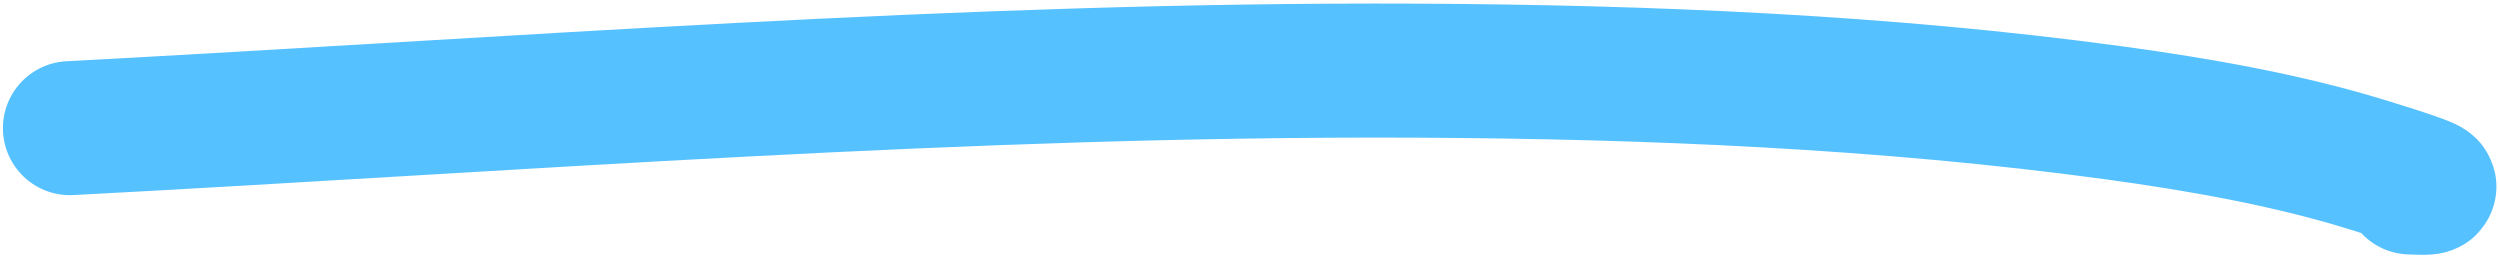 <svg width="429" height="44" viewBox="0 0 429 44" fill="none" xmlns="http://www.w3.org/2000/svg">
<path d="M12 21.99C88.96 17.937 165.316 11.762 243.104 12.126C282.841 12.312 323.6 14.031 362.705 19.354C377.47 21.364 392.617 24.057 406.151 28.24C409.145 29.165 412.525 30.194 415.412 31.262C418.622 32.451 415.935 32.242 413.619 32.166" stroke="#56C1FF" stroke-width="23" stroke-linecap="round"/>
</svg>
